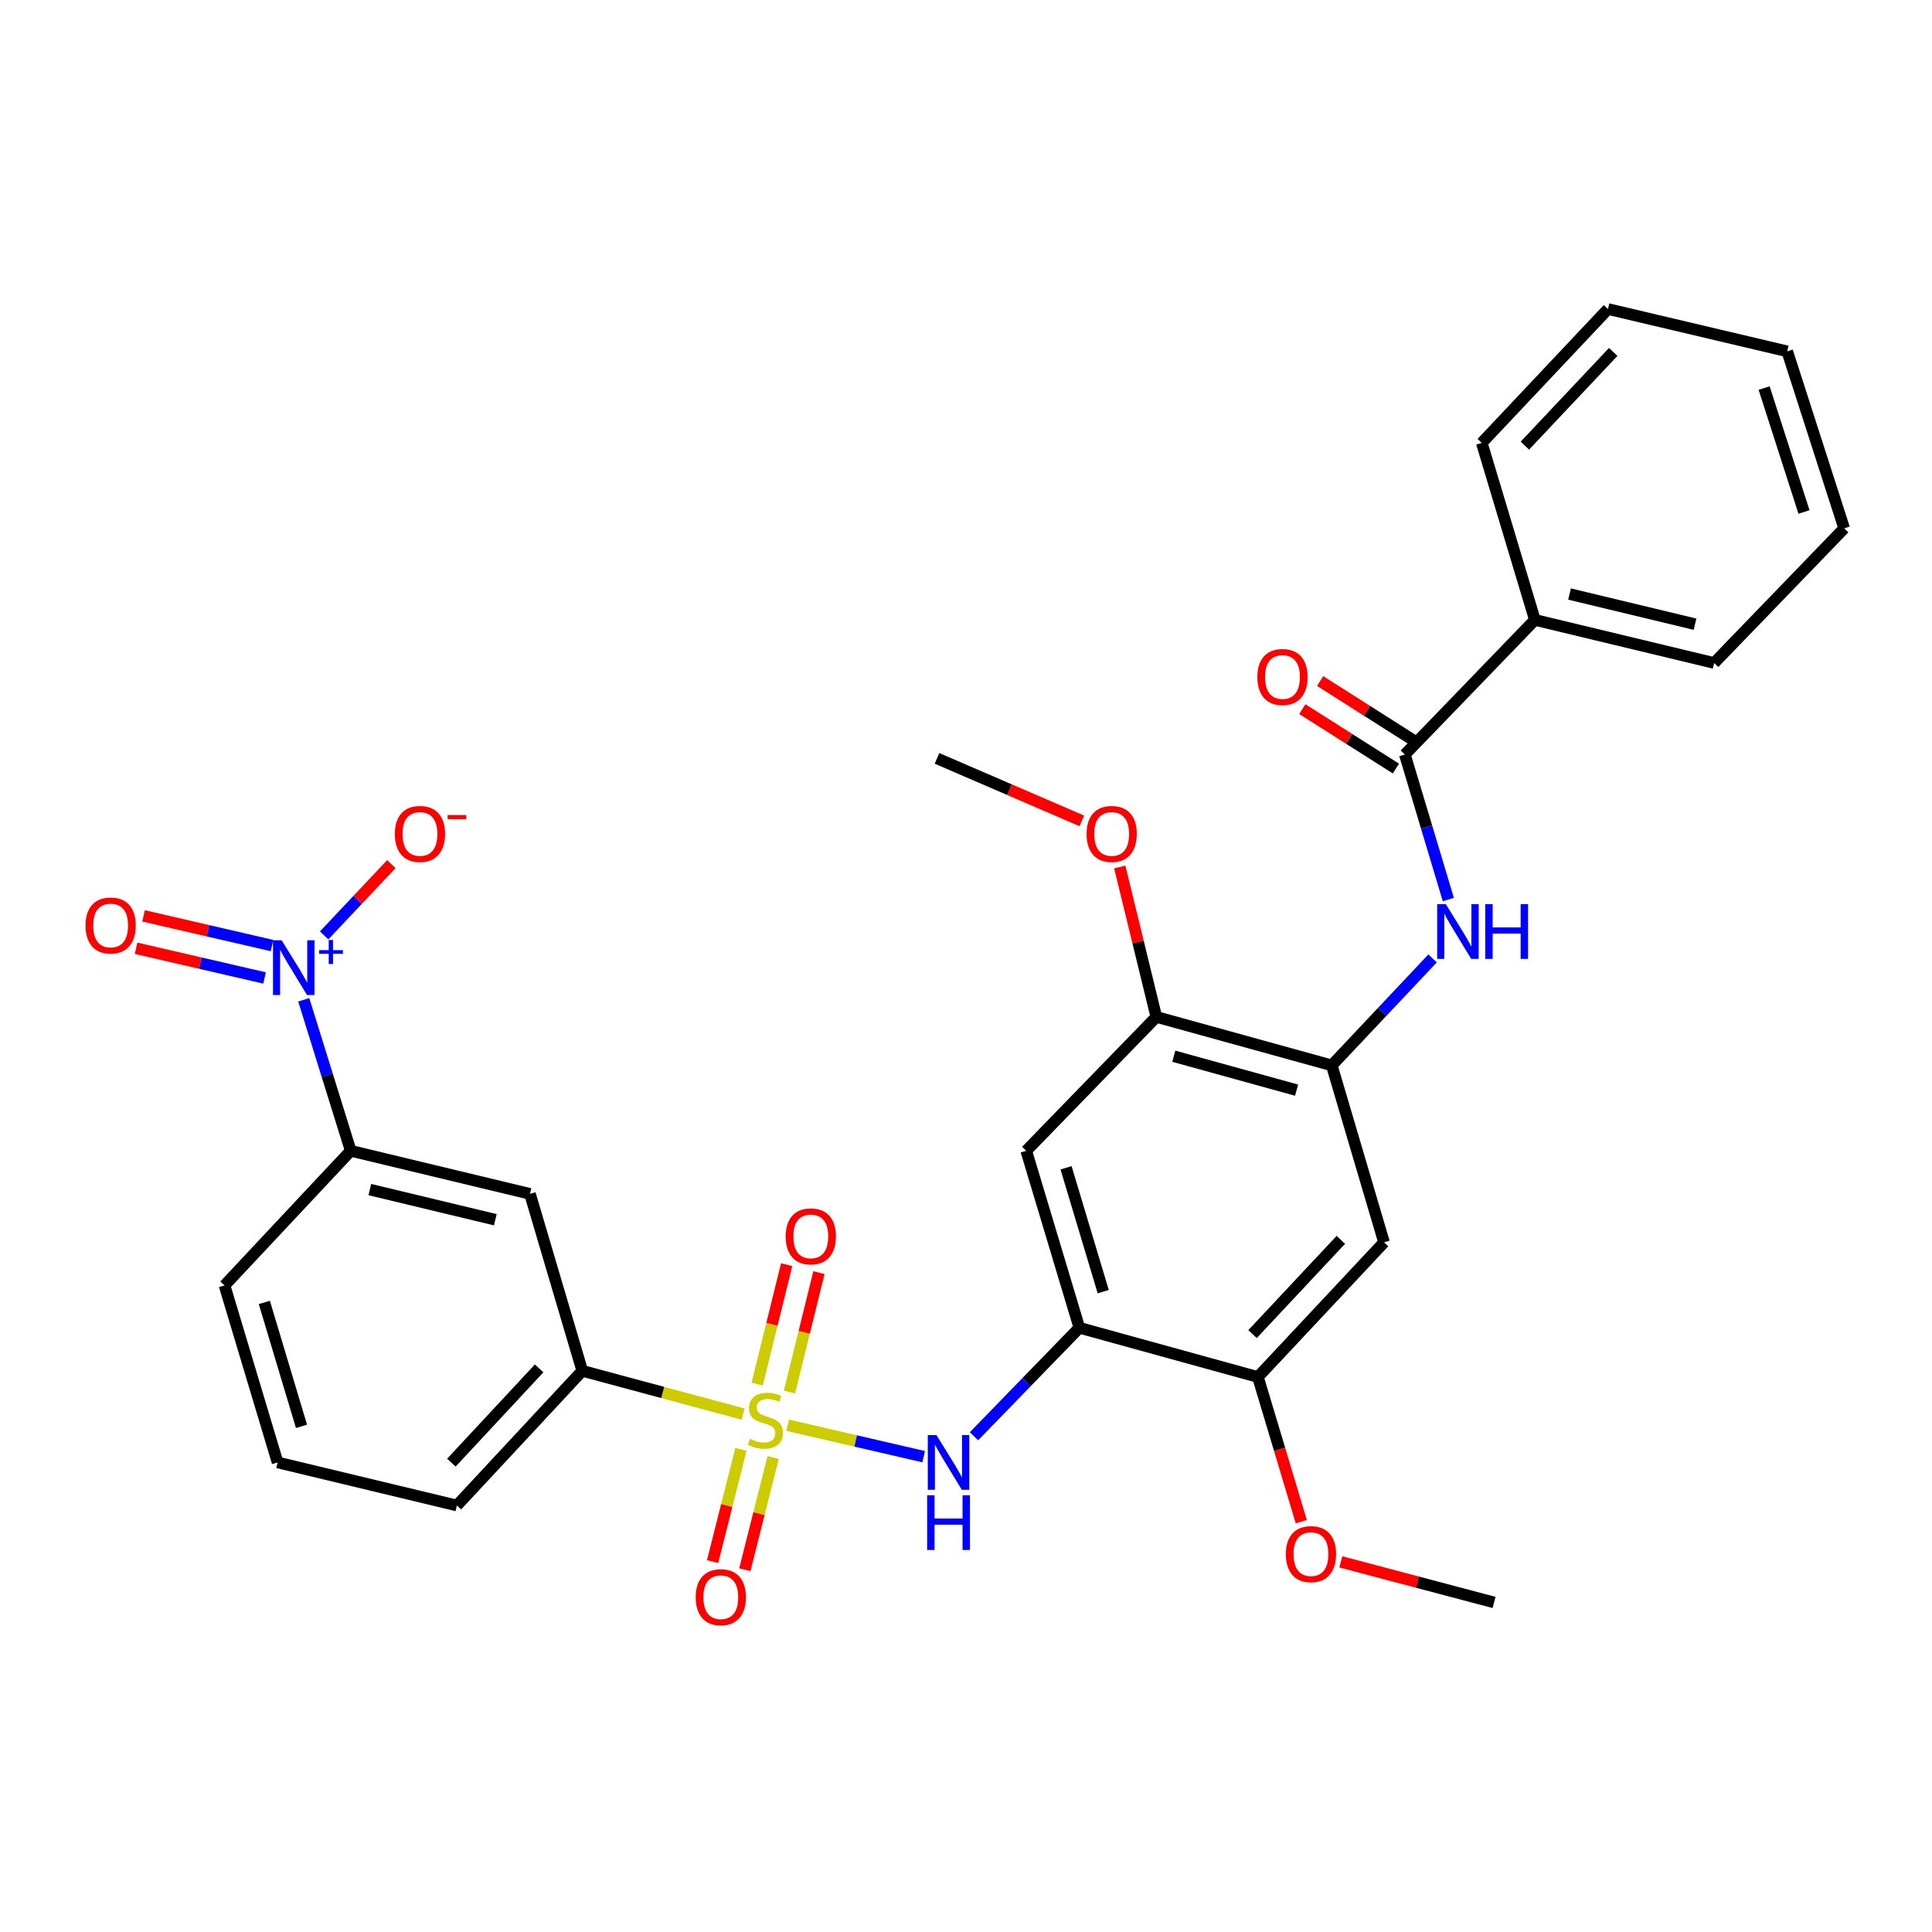 <?xml version='1.0' encoding='iso-8859-1'?>
<svg version='1.1' baseProfile='full'
              xmlns='http://www.w3.org/2000/svg'
                      xmlns:rdkit='http://www.rdkit.org/xml'
                      xmlns:xlink='http://www.w3.org/1999/xlink'
                  xml:space='preserve'
width='1000px' height='1000px' viewBox='0 0 1000 1000'>
<!-- END OF HEADER -->
<rect style='opacity:1.0;fill:#FFFFFF;stroke:none' width='1000' height='1000' x='0' y='0'> </rect>
<path class='bond-1' d='M 407.696,737.704 L 442.893,745.84' style='fill:none;fill-rule:evenodd;stroke:#CCCC00;stroke-width:6px;stroke-linecap:butt;stroke-linejoin:miter;stroke-opacity:1' />
<path class='bond-1' d='M 442.893,745.84 L 478.09,753.976' style='fill:none;fill-rule:evenodd;stroke:#0000FF;stroke-width:6px;stroke-linecap:butt;stroke-linejoin:miter;stroke-opacity:1' />
<path class='bond-6' d='M 384.65,731.939 L 343.016,720.739' style='fill:none;fill-rule:evenodd;stroke:#CCCC00;stroke-width:6px;stroke-linecap:butt;stroke-linejoin:miter;stroke-opacity:1' />
<path class='bond-6' d='M 343.016,720.739 L 301.382,709.538' style='fill:none;fill-rule:evenodd;stroke:#000000;stroke-width:6px;stroke-linecap:butt;stroke-linejoin:miter;stroke-opacity:1' />
<path class='bond-13' d='M 383.494,750.18 L 376.167,779.236' style='fill:none;fill-rule:evenodd;stroke:#CCCC00;stroke-width:6px;stroke-linecap:butt;stroke-linejoin:miter;stroke-opacity:1' />
<path class='bond-13' d='M 376.167,779.236 L 368.84,808.292' style='fill:none;fill-rule:evenodd;stroke:#FF0000;stroke-width:6px;stroke-linecap:butt;stroke-linejoin:miter;stroke-opacity:1' />
<path class='bond-13' d='M 400.179,754.388 L 392.852,783.443' style='fill:none;fill-rule:evenodd;stroke:#CCCC00;stroke-width:6px;stroke-linecap:butt;stroke-linejoin:miter;stroke-opacity:1' />
<path class='bond-13' d='M 392.852,783.443 L 385.525,812.499' style='fill:none;fill-rule:evenodd;stroke:#FF0000;stroke-width:6px;stroke-linecap:butt;stroke-linejoin:miter;stroke-opacity:1' />
<path class='bond-14' d='M 408.626,720.533 L 416.255,689.623' style='fill:none;fill-rule:evenodd;stroke:#CCCC00;stroke-width:6px;stroke-linecap:butt;stroke-linejoin:miter;stroke-opacity:1' />
<path class='bond-14' d='M 416.255,689.623 L 423.883,658.713' style='fill:none;fill-rule:evenodd;stroke:#FF0000;stroke-width:6px;stroke-linecap:butt;stroke-linejoin:miter;stroke-opacity:1' />
<path class='bond-14' d='M 391.921,716.41 L 399.549,685.5' style='fill:none;fill-rule:evenodd;stroke:#CCCC00;stroke-width:6px;stroke-linecap:butt;stroke-linejoin:miter;stroke-opacity:1' />
<path class='bond-14' d='M 399.549,685.5 L 407.177,654.591' style='fill:none;fill-rule:evenodd;stroke:#FF0000;stroke-width:6px;stroke-linecap:butt;stroke-linejoin:miter;stroke-opacity:1' />
<path class='bond-0' d='M 157.221,517.496 L 169.378,556.575' style='fill:none;fill-rule:evenodd;stroke:#0000FF;stroke-width:6px;stroke-linecap:butt;stroke-linejoin:miter;stroke-opacity:1' />
<path class='bond-0' d='M 169.378,556.575 L 181.535,595.655' style='fill:none;fill-rule:evenodd;stroke:#000000;stroke-width:6px;stroke-linecap:butt;stroke-linejoin:miter;stroke-opacity:1' />
<path class='bond-15' d='M 167.778,484.164 L 185.167,465.718' style='fill:none;fill-rule:evenodd;stroke:#0000FF;stroke-width:6px;stroke-linecap:butt;stroke-linejoin:miter;stroke-opacity:1' />
<path class='bond-15' d='M 185.167,465.718 L 202.557,447.273' style='fill:none;fill-rule:evenodd;stroke:#FF0000;stroke-width:6px;stroke-linecap:butt;stroke-linejoin:miter;stroke-opacity:1' />
<path class='bond-16' d='M 140.809,489.427 L 107.555,481.743' style='fill:none;fill-rule:evenodd;stroke:#0000FF;stroke-width:6px;stroke-linecap:butt;stroke-linejoin:miter;stroke-opacity:1' />
<path class='bond-16' d='M 107.555,481.743 L 74.302,474.058' style='fill:none;fill-rule:evenodd;stroke:#FF0000;stroke-width:6px;stroke-linecap:butt;stroke-linejoin:miter;stroke-opacity:1' />
<path class='bond-16' d='M 136.935,506.192 L 103.681,498.508' style='fill:none;fill-rule:evenodd;stroke:#0000FF;stroke-width:6px;stroke-linecap:butt;stroke-linejoin:miter;stroke-opacity:1' />
<path class='bond-16' d='M 103.681,498.508 L 70.427,490.823' style='fill:none;fill-rule:evenodd;stroke:#FF0000;stroke-width:6px;stroke-linecap:butt;stroke-linejoin:miter;stroke-opacity:1' />
<path class='bond-2' d='M 504.136,743.397 L 531.406,715.326' style='fill:none;fill-rule:evenodd;stroke:#0000FF;stroke-width:6px;stroke-linecap:butt;stroke-linejoin:miter;stroke-opacity:1' />
<path class='bond-2' d='M 531.406,715.326 L 558.677,687.254' style='fill:none;fill-rule:evenodd;stroke:#000000;stroke-width:6px;stroke-linecap:butt;stroke-linejoin:miter;stroke-opacity:1' />
<path class='bond-7' d='M 558.677,687.254 L 531.183,595.655' style='fill:none;fill-rule:evenodd;stroke:#000000;stroke-width:6px;stroke-linecap:butt;stroke-linejoin:miter;stroke-opacity:1' />
<path class='bond-7' d='M 571.033,668.568 L 551.788,604.449' style='fill:none;fill-rule:evenodd;stroke:#000000;stroke-width:6px;stroke-linecap:butt;stroke-linejoin:miter;stroke-opacity:1' />
<path class='bond-11' d='M 558.677,687.254 L 651.088,712.74' style='fill:none;fill-rule:evenodd;stroke:#000000;stroke-width:6px;stroke-linecap:butt;stroke-linejoin:miter;stroke-opacity:1' />
<path class='bond-3' d='M 727.144,390.546 L 738.399,428.075' style='fill:none;fill-rule:evenodd;stroke:#000000;stroke-width:6px;stroke-linecap:butt;stroke-linejoin:miter;stroke-opacity:1' />
<path class='bond-3' d='M 738.399,428.075 L 749.654,465.604' style='fill:none;fill-rule:evenodd;stroke:#0000FF;stroke-width:6px;stroke-linecap:butt;stroke-linejoin:miter;stroke-opacity:1' />
<path class='bond-17' d='M 731.756,383.284 L 707.528,367.898' style='fill:none;fill-rule:evenodd;stroke:#000000;stroke-width:6px;stroke-linecap:butt;stroke-linejoin:miter;stroke-opacity:1' />
<path class='bond-17' d='M 707.528,367.898 L 683.3,352.513' style='fill:none;fill-rule:evenodd;stroke:#FF0000;stroke-width:6px;stroke-linecap:butt;stroke-linejoin:miter;stroke-opacity:1' />
<path class='bond-17' d='M 722.532,397.809 L 698.304,382.424' style='fill:none;fill-rule:evenodd;stroke:#000000;stroke-width:6px;stroke-linecap:butt;stroke-linejoin:miter;stroke-opacity:1' />
<path class='bond-17' d='M 698.304,382.424 L 674.076,367.039' style='fill:none;fill-rule:evenodd;stroke:#FF0000;stroke-width:6px;stroke-linecap:butt;stroke-linejoin:miter;stroke-opacity:1' />
<path class='bond-18' d='M 727.144,390.546 L 794.452,320.858' style='fill:none;fill-rule:evenodd;stroke:#000000;stroke-width:6px;stroke-linecap:butt;stroke-linejoin:miter;stroke-opacity:1' />
<path class='bond-4' d='M 689.317,551.443 L 716.37,643.042' style='fill:none;fill-rule:evenodd;stroke:#000000;stroke-width:6px;stroke-linecap:butt;stroke-linejoin:miter;stroke-opacity:1' />
<path class='bond-5' d='M 689.317,551.443 L 715.407,523.759' style='fill:none;fill-rule:evenodd;stroke:#000000;stroke-width:6px;stroke-linecap:butt;stroke-linejoin:miter;stroke-opacity:1' />
<path class='bond-5' d='M 715.407,523.759 L 741.498,496.076' style='fill:none;fill-rule:evenodd;stroke:#0000FF;stroke-width:6px;stroke-linecap:butt;stroke-linejoin:miter;stroke-opacity:1' />
<path class='bond-32' d='M 689.317,551.443 L 598.511,526.349' style='fill:none;fill-rule:evenodd;stroke:#000000;stroke-width:6px;stroke-linecap:butt;stroke-linejoin:miter;stroke-opacity:1' />
<path class='bond-32' d='M 671.113,564.264 L 607.549,546.698' style='fill:none;fill-rule:evenodd;stroke:#000000;stroke-width:6px;stroke-linecap:butt;stroke-linejoin:miter;stroke-opacity:1' />
<path class='bond-10' d='M 301.382,709.538 L 274.31,617.948' style='fill:none;fill-rule:evenodd;stroke:#000000;stroke-width:6px;stroke-linecap:butt;stroke-linejoin:miter;stroke-opacity:1' />
<path class='bond-21' d='M 301.382,709.538 L 236.492,779.246' style='fill:none;fill-rule:evenodd;stroke:#000000;stroke-width:6px;stroke-linecap:butt;stroke-linejoin:miter;stroke-opacity:1' />
<path class='bond-21' d='M 279.054,708.27 L 233.631,757.065' style='fill:none;fill-rule:evenodd;stroke:#000000;stroke-width:6px;stroke-linecap:butt;stroke-linejoin:miter;stroke-opacity:1' />
<path class='bond-12' d='M 531.183,595.655 L 598.511,526.349' style='fill:none;fill-rule:evenodd;stroke:#000000;stroke-width:6px;stroke-linecap:butt;stroke-linejoin:miter;stroke-opacity:1' />
<path class='bond-8' d='M 716.37,643.042 L 651.088,712.74' style='fill:none;fill-rule:evenodd;stroke:#000000;stroke-width:6px;stroke-linecap:butt;stroke-linejoin:miter;stroke-opacity:1' />
<path class='bond-8' d='M 694.019,641.734 L 648.322,690.523' style='fill:none;fill-rule:evenodd;stroke:#000000;stroke-width:6px;stroke-linecap:butt;stroke-linejoin:miter;stroke-opacity:1' />
<path class='bond-9' d='M 181.535,595.655 L 274.31,617.948' style='fill:none;fill-rule:evenodd;stroke:#000000;stroke-width:6px;stroke-linecap:butt;stroke-linejoin:miter;stroke-opacity:1' />
<path class='bond-9' d='M 191.431,615.73 L 256.373,631.335' style='fill:none;fill-rule:evenodd;stroke:#000000;stroke-width:6px;stroke-linecap:butt;stroke-linejoin:miter;stroke-opacity:1' />
<path class='bond-31' d='M 181.535,595.655 L 116.215,665.335' style='fill:none;fill-rule:evenodd;stroke:#000000;stroke-width:6px;stroke-linecap:butt;stroke-linejoin:miter;stroke-opacity:1' />
<path class='bond-19' d='M 651.088,712.74 L 662.315,750.18' style='fill:none;fill-rule:evenodd;stroke:#000000;stroke-width:6px;stroke-linecap:butt;stroke-linejoin:miter;stroke-opacity:1' />
<path class='bond-19' d='M 662.315,750.18 L 673.542,787.619' style='fill:none;fill-rule:evenodd;stroke:#FF0000;stroke-width:6px;stroke-linecap:butt;stroke-linejoin:miter;stroke-opacity:1' />
<path class='bond-20' d='M 598.511,526.349 L 589.055,487.557' style='fill:none;fill-rule:evenodd;stroke:#000000;stroke-width:6px;stroke-linecap:butt;stroke-linejoin:miter;stroke-opacity:1' />
<path class='bond-20' d='M 589.055,487.557 L 579.598,448.765' style='fill:none;fill-rule:evenodd;stroke:#FF0000;stroke-width:6px;stroke-linecap:butt;stroke-linejoin:miter;stroke-opacity:1' />
<path class='bond-24' d='M 794.452,320.858 L 887.237,343.16' style='fill:none;fill-rule:evenodd;stroke:#000000;stroke-width:6px;stroke-linecap:butt;stroke-linejoin:miter;stroke-opacity:1' />
<path class='bond-24' d='M 812.392,307.472 L 877.341,323.084' style='fill:none;fill-rule:evenodd;stroke:#000000;stroke-width:6px;stroke-linecap:butt;stroke-linejoin:miter;stroke-opacity:1' />
<path class='bond-25' d='M 794.452,320.858 L 766.959,229.249' style='fill:none;fill-rule:evenodd;stroke:#000000;stroke-width:6px;stroke-linecap:butt;stroke-linejoin:miter;stroke-opacity:1' />
<path class='bond-26' d='M 694.004,808.421 L 733.665,818.922' style='fill:none;fill-rule:evenodd;stroke:#FF0000;stroke-width:6px;stroke-linecap:butt;stroke-linejoin:miter;stroke-opacity:1' />
<path class='bond-26' d='M 733.665,818.922 L 773.326,829.424' style='fill:none;fill-rule:evenodd;stroke:#000000;stroke-width:6px;stroke-linecap:butt;stroke-linejoin:miter;stroke-opacity:1' />
<path class='bond-27' d='M 559.944,424.891 L 522.468,408.713' style='fill:none;fill-rule:evenodd;stroke:#FF0000;stroke-width:6px;stroke-linecap:butt;stroke-linejoin:miter;stroke-opacity:1' />
<path class='bond-27' d='M 522.468,408.713 L 484.992,392.535' style='fill:none;fill-rule:evenodd;stroke:#000000;stroke-width:6px;stroke-linecap:butt;stroke-linejoin:miter;stroke-opacity:1' />
<path class='bond-23' d='M 236.492,779.246 L 143.689,756.953' style='fill:none;fill-rule:evenodd;stroke:#000000;stroke-width:6px;stroke-linecap:butt;stroke-linejoin:miter;stroke-opacity:1' />
<path class='bond-22' d='M 116.215,665.335 L 143.689,756.953' style='fill:none;fill-rule:evenodd;stroke:#000000;stroke-width:6px;stroke-linecap:butt;stroke-linejoin:miter;stroke-opacity:1' />
<path class='bond-22' d='M 136.818,674.135 L 156.05,738.268' style='fill:none;fill-rule:evenodd;stroke:#000000;stroke-width:6px;stroke-linecap:butt;stroke-linejoin:miter;stroke-opacity:1' />
<path class='bond-29' d='M 887.237,343.16 L 954.545,273.471' style='fill:none;fill-rule:evenodd;stroke:#000000;stroke-width:6px;stroke-linecap:butt;stroke-linejoin:miter;stroke-opacity:1' />
<path class='bond-28' d='M 766.959,229.249 L 832.279,159.952' style='fill:none;fill-rule:evenodd;stroke:#000000;stroke-width:6px;stroke-linecap:butt;stroke-linejoin:miter;stroke-opacity:1' />
<path class='bond-28' d='M 789.278,230.657 L 835.003,182.149' style='fill:none;fill-rule:evenodd;stroke:#000000;stroke-width:6px;stroke-linecap:butt;stroke-linejoin:miter;stroke-opacity:1' />
<path class='bond-30' d='M 832.279,159.952 L 925.064,181.853' style='fill:none;fill-rule:evenodd;stroke:#000000;stroke-width:6px;stroke-linecap:butt;stroke-linejoin:miter;stroke-opacity:1' />
<path class='bond-33' d='M 954.545,273.471 L 925.064,181.853' style='fill:none;fill-rule:evenodd;stroke:#000000;stroke-width:6px;stroke-linecap:butt;stroke-linejoin:miter;stroke-opacity:1' />
<path class='bond-33' d='M 933.743,264.999 L 913.106,200.866' style='fill:none;fill-rule:evenodd;stroke:#000000;stroke-width:6px;stroke-linecap:butt;stroke-linejoin:miter;stroke-opacity:1' />
<path  class='atom-0' d='M 388.184 744.762
Q 388.504 744.882, 389.824 745.442
Q 391.144 746.002, 392.584 746.362
Q 394.064 746.682, 395.504 746.682
Q 398.184 746.682, 399.744 745.402
Q 401.304 744.082, 401.304 741.802
Q 401.304 740.242, 400.504 739.282
Q 399.744 738.322, 398.544 737.802
Q 397.344 737.282, 395.344 736.682
Q 392.824 735.922, 391.304 735.202
Q 389.824 734.482, 388.744 732.962
Q 387.704 731.442, 387.704 728.882
Q 387.704 725.322, 390.104 723.122
Q 392.544 720.922, 397.344 720.922
Q 400.624 720.922, 404.344 722.482
L 403.424 725.562
Q 400.024 724.162, 397.464 724.162
Q 394.704 724.162, 393.184 725.322
Q 391.664 726.442, 391.704 728.402
Q 391.704 729.922, 392.464 730.842
Q 393.264 731.762, 394.384 732.282
Q 395.544 732.802, 397.464 733.402
Q 400.024 734.202, 401.544 735.002
Q 403.064 735.802, 404.144 737.442
Q 405.264 739.042, 405.264 741.802
Q 405.264 745.722, 402.624 747.842
Q 400.024 749.922, 395.664 749.922
Q 393.144 749.922, 391.224 749.362
Q 389.344 748.842, 387.104 747.922
L 388.184 744.762
' fill='#CCCC00'/>
<path  class='atom-1' d='M 145.784 486.694
L 155.064 501.694
Q 155.984 503.174, 157.464 505.854
Q 158.944 508.534, 159.024 508.694
L 159.024 486.694
L 162.784 486.694
L 162.784 515.014
L 158.904 515.014
L 148.944 498.614
Q 147.784 496.694, 146.544 494.494
Q 145.344 492.294, 144.984 491.614
L 144.984 515.014
L 141.304 515.014
L 141.304 486.694
L 145.784 486.694
' fill='#0000FF'/>
<path  class='atom-1' d='M 165.16 491.798
L 170.149 491.798
L 170.149 486.545
L 172.367 486.545
L 172.367 491.798
L 177.489 491.798
L 177.489 493.699
L 172.367 493.699
L 172.367 498.979
L 170.149 498.979
L 170.149 493.699
L 165.16 493.699
L 165.16 491.798
' fill='#0000FF'/>
<path  class='atom-2' d='M 484.707 742.793
L 493.987 757.793
Q 494.907 759.273, 496.387 761.953
Q 497.867 764.633, 497.947 764.793
L 497.947 742.793
L 501.707 742.793
L 501.707 771.113
L 497.827 771.113
L 487.867 754.713
Q 486.707 752.793, 485.467 750.593
Q 484.267 748.393, 483.907 747.713
L 483.907 771.113
L 480.227 771.113
L 480.227 742.793
L 484.707 742.793
' fill='#0000FF'/>
<path  class='atom-2' d='M 479.887 773.945
L 483.727 773.945
L 483.727 785.985
L 498.207 785.985
L 498.207 773.945
L 502.047 773.945
L 502.047 802.265
L 498.207 802.265
L 498.207 789.185
L 483.727 789.185
L 483.727 802.265
L 479.887 802.265
L 479.887 773.945
' fill='#0000FF'/>
<path  class='atom-6' d='M 748.358 467.995
L 757.638 482.995
Q 758.558 484.475, 760.038 487.155
Q 761.518 489.835, 761.598 489.995
L 761.598 467.995
L 765.358 467.995
L 765.358 496.315
L 761.478 496.315
L 751.518 479.915
Q 750.358 477.995, 749.118 475.795
Q 747.918 473.595, 747.558 472.915
L 747.558 496.315
L 743.878 496.315
L 743.878 467.995
L 748.358 467.995
' fill='#0000FF'/>
<path  class='atom-6' d='M 768.758 467.995
L 772.598 467.995
L 772.598 480.035
L 787.078 480.035
L 787.078 467.995
L 790.918 467.995
L 790.918 496.315
L 787.078 496.315
L 787.078 483.235
L 772.598 483.235
L 772.598 496.315
L 768.758 496.315
L 768.758 467.995
' fill='#0000FF'/>
<path  class='atom-14' d='M 360.088 826.712
Q 360.088 819.912, 363.448 816.112
Q 366.808 812.312, 373.088 812.312
Q 379.368 812.312, 382.728 816.112
Q 386.088 819.912, 386.088 826.712
Q 386.088 833.592, 382.688 837.512
Q 379.288 841.392, 373.088 841.392
Q 366.848 841.392, 363.448 837.512
Q 360.088 833.632, 360.088 826.712
M 373.088 838.192
Q 377.408 838.192, 379.728 835.312
Q 382.088 832.392, 382.088 826.712
Q 382.088 821.152, 379.728 818.352
Q 377.408 815.512, 373.088 815.512
Q 368.768 815.512, 366.408 818.312
Q 364.088 821.112, 364.088 826.712
Q 364.088 832.432, 366.408 835.312
Q 368.768 838.192, 373.088 838.192
' fill='#FF0000'/>
<path  class='atom-15' d='M 406.672 639.948
Q 406.672 633.148, 410.032 629.348
Q 413.392 625.548, 419.672 625.548
Q 425.952 625.548, 429.312 629.348
Q 432.672 633.148, 432.672 639.948
Q 432.672 646.828, 429.272 650.748
Q 425.872 654.628, 419.672 654.628
Q 413.432 654.628, 410.032 650.748
Q 406.672 646.868, 406.672 639.948
M 419.672 651.428
Q 423.992 651.428, 426.312 648.548
Q 428.672 645.628, 428.672 639.948
Q 428.672 634.388, 426.312 631.588
Q 423.992 628.748, 419.672 628.748
Q 415.352 628.748, 412.992 631.548
Q 410.672 634.348, 410.672 639.948
Q 410.672 645.668, 412.992 648.548
Q 415.352 651.428, 419.672 651.428
' fill='#FF0000'/>
<path  class='atom-16' d='M 204.364 431.646
Q 204.364 424.846, 207.724 421.046
Q 211.084 417.246, 217.364 417.246
Q 223.644 417.246, 227.004 421.046
Q 230.364 424.846, 230.364 431.646
Q 230.364 438.526, 226.964 442.446
Q 223.564 446.326, 217.364 446.326
Q 211.124 446.326, 207.724 442.446
Q 204.364 438.566, 204.364 431.646
M 217.364 443.126
Q 221.684 443.126, 224.004 440.246
Q 226.364 437.326, 226.364 431.646
Q 226.364 426.086, 224.004 423.286
Q 221.684 420.446, 217.364 420.446
Q 213.044 420.446, 210.684 423.246
Q 208.364 426.046, 208.364 431.646
Q 208.364 437.366, 210.684 440.246
Q 213.044 443.126, 217.364 443.126
' fill='#FF0000'/>
<path  class='atom-16' d='M 231.684 421.869
L 241.373 421.869
L 241.373 423.981
L 231.684 423.981
L 231.684 421.869
' fill='#FF0000'/>
<path  class='atom-17' d='M 44.271 479.033
Q 44.271 472.233, 47.631 468.433
Q 50.991 464.633, 57.271 464.633
Q 63.551 464.633, 66.911 468.433
Q 70.271 472.233, 70.271 479.033
Q 70.271 485.913, 66.871 489.833
Q 63.471 493.713, 57.271 493.713
Q 51.031 493.713, 47.631 489.833
Q 44.271 485.953, 44.271 479.033
M 57.271 490.513
Q 61.591 490.513, 63.911 487.633
Q 66.271 484.713, 66.271 479.033
Q 66.271 473.473, 63.911 470.673
Q 61.591 467.833, 57.271 467.833
Q 52.951 467.833, 50.591 470.633
Q 48.271 473.433, 48.271 479.033
Q 48.271 484.753, 50.591 487.633
Q 52.951 490.513, 57.271 490.513
' fill='#FF0000'/>
<path  class='atom-18' d='M 650.812 350.41
Q 650.812 343.61, 654.172 339.81
Q 657.532 336.01, 663.812 336.01
Q 670.092 336.01, 673.452 339.81
Q 676.812 343.61, 676.812 350.41
Q 676.812 357.29, 673.412 361.21
Q 670.012 365.09, 663.812 365.09
Q 657.572 365.09, 654.172 361.21
Q 650.812 357.33, 650.812 350.41
M 663.812 361.89
Q 668.132 361.89, 670.452 359.01
Q 672.812 356.09, 672.812 350.41
Q 672.812 344.85, 670.452 342.05
Q 668.132 339.21, 663.812 339.21
Q 659.492 339.21, 657.132 342.01
Q 654.812 344.81, 654.812 350.41
Q 654.812 356.13, 657.132 359.01
Q 659.492 361.89, 663.812 361.89
' fill='#FF0000'/>
<path  class='atom-20' d='M 665.553 804.41
Q 665.553 797.61, 668.913 793.81
Q 672.273 790.01, 678.553 790.01
Q 684.833 790.01, 688.193 793.81
Q 691.553 797.61, 691.553 804.41
Q 691.553 811.29, 688.153 815.21
Q 684.753 819.09, 678.553 819.09
Q 672.313 819.09, 668.913 815.21
Q 665.553 811.33, 665.553 804.41
M 678.553 815.89
Q 682.873 815.89, 685.193 813.01
Q 687.553 810.09, 687.553 804.41
Q 687.553 798.85, 685.193 796.05
Q 682.873 793.21, 678.553 793.21
Q 674.233 793.21, 671.873 796.01
Q 669.553 798.81, 669.553 804.41
Q 669.553 810.13, 671.873 813.01
Q 674.233 815.89, 678.553 815.89
' fill='#FF0000'/>
<path  class='atom-21' d='M 562.406 431.646
Q 562.406 424.846, 565.766 421.046
Q 569.126 417.246, 575.406 417.246
Q 581.686 417.246, 585.046 421.046
Q 588.406 424.846, 588.406 431.646
Q 588.406 438.526, 585.006 442.446
Q 581.606 446.326, 575.406 446.326
Q 569.166 446.326, 565.766 442.446
Q 562.406 438.566, 562.406 431.646
M 575.406 443.126
Q 579.726 443.126, 582.046 440.246
Q 584.406 437.326, 584.406 431.646
Q 584.406 426.086, 582.046 423.286
Q 579.726 420.446, 575.406 420.446
Q 571.086 420.446, 568.726 423.246
Q 566.406 426.046, 566.406 431.646
Q 566.406 437.366, 568.726 440.246
Q 571.086 443.126, 575.406 443.126
' fill='#FF0000'/>
</svg>
